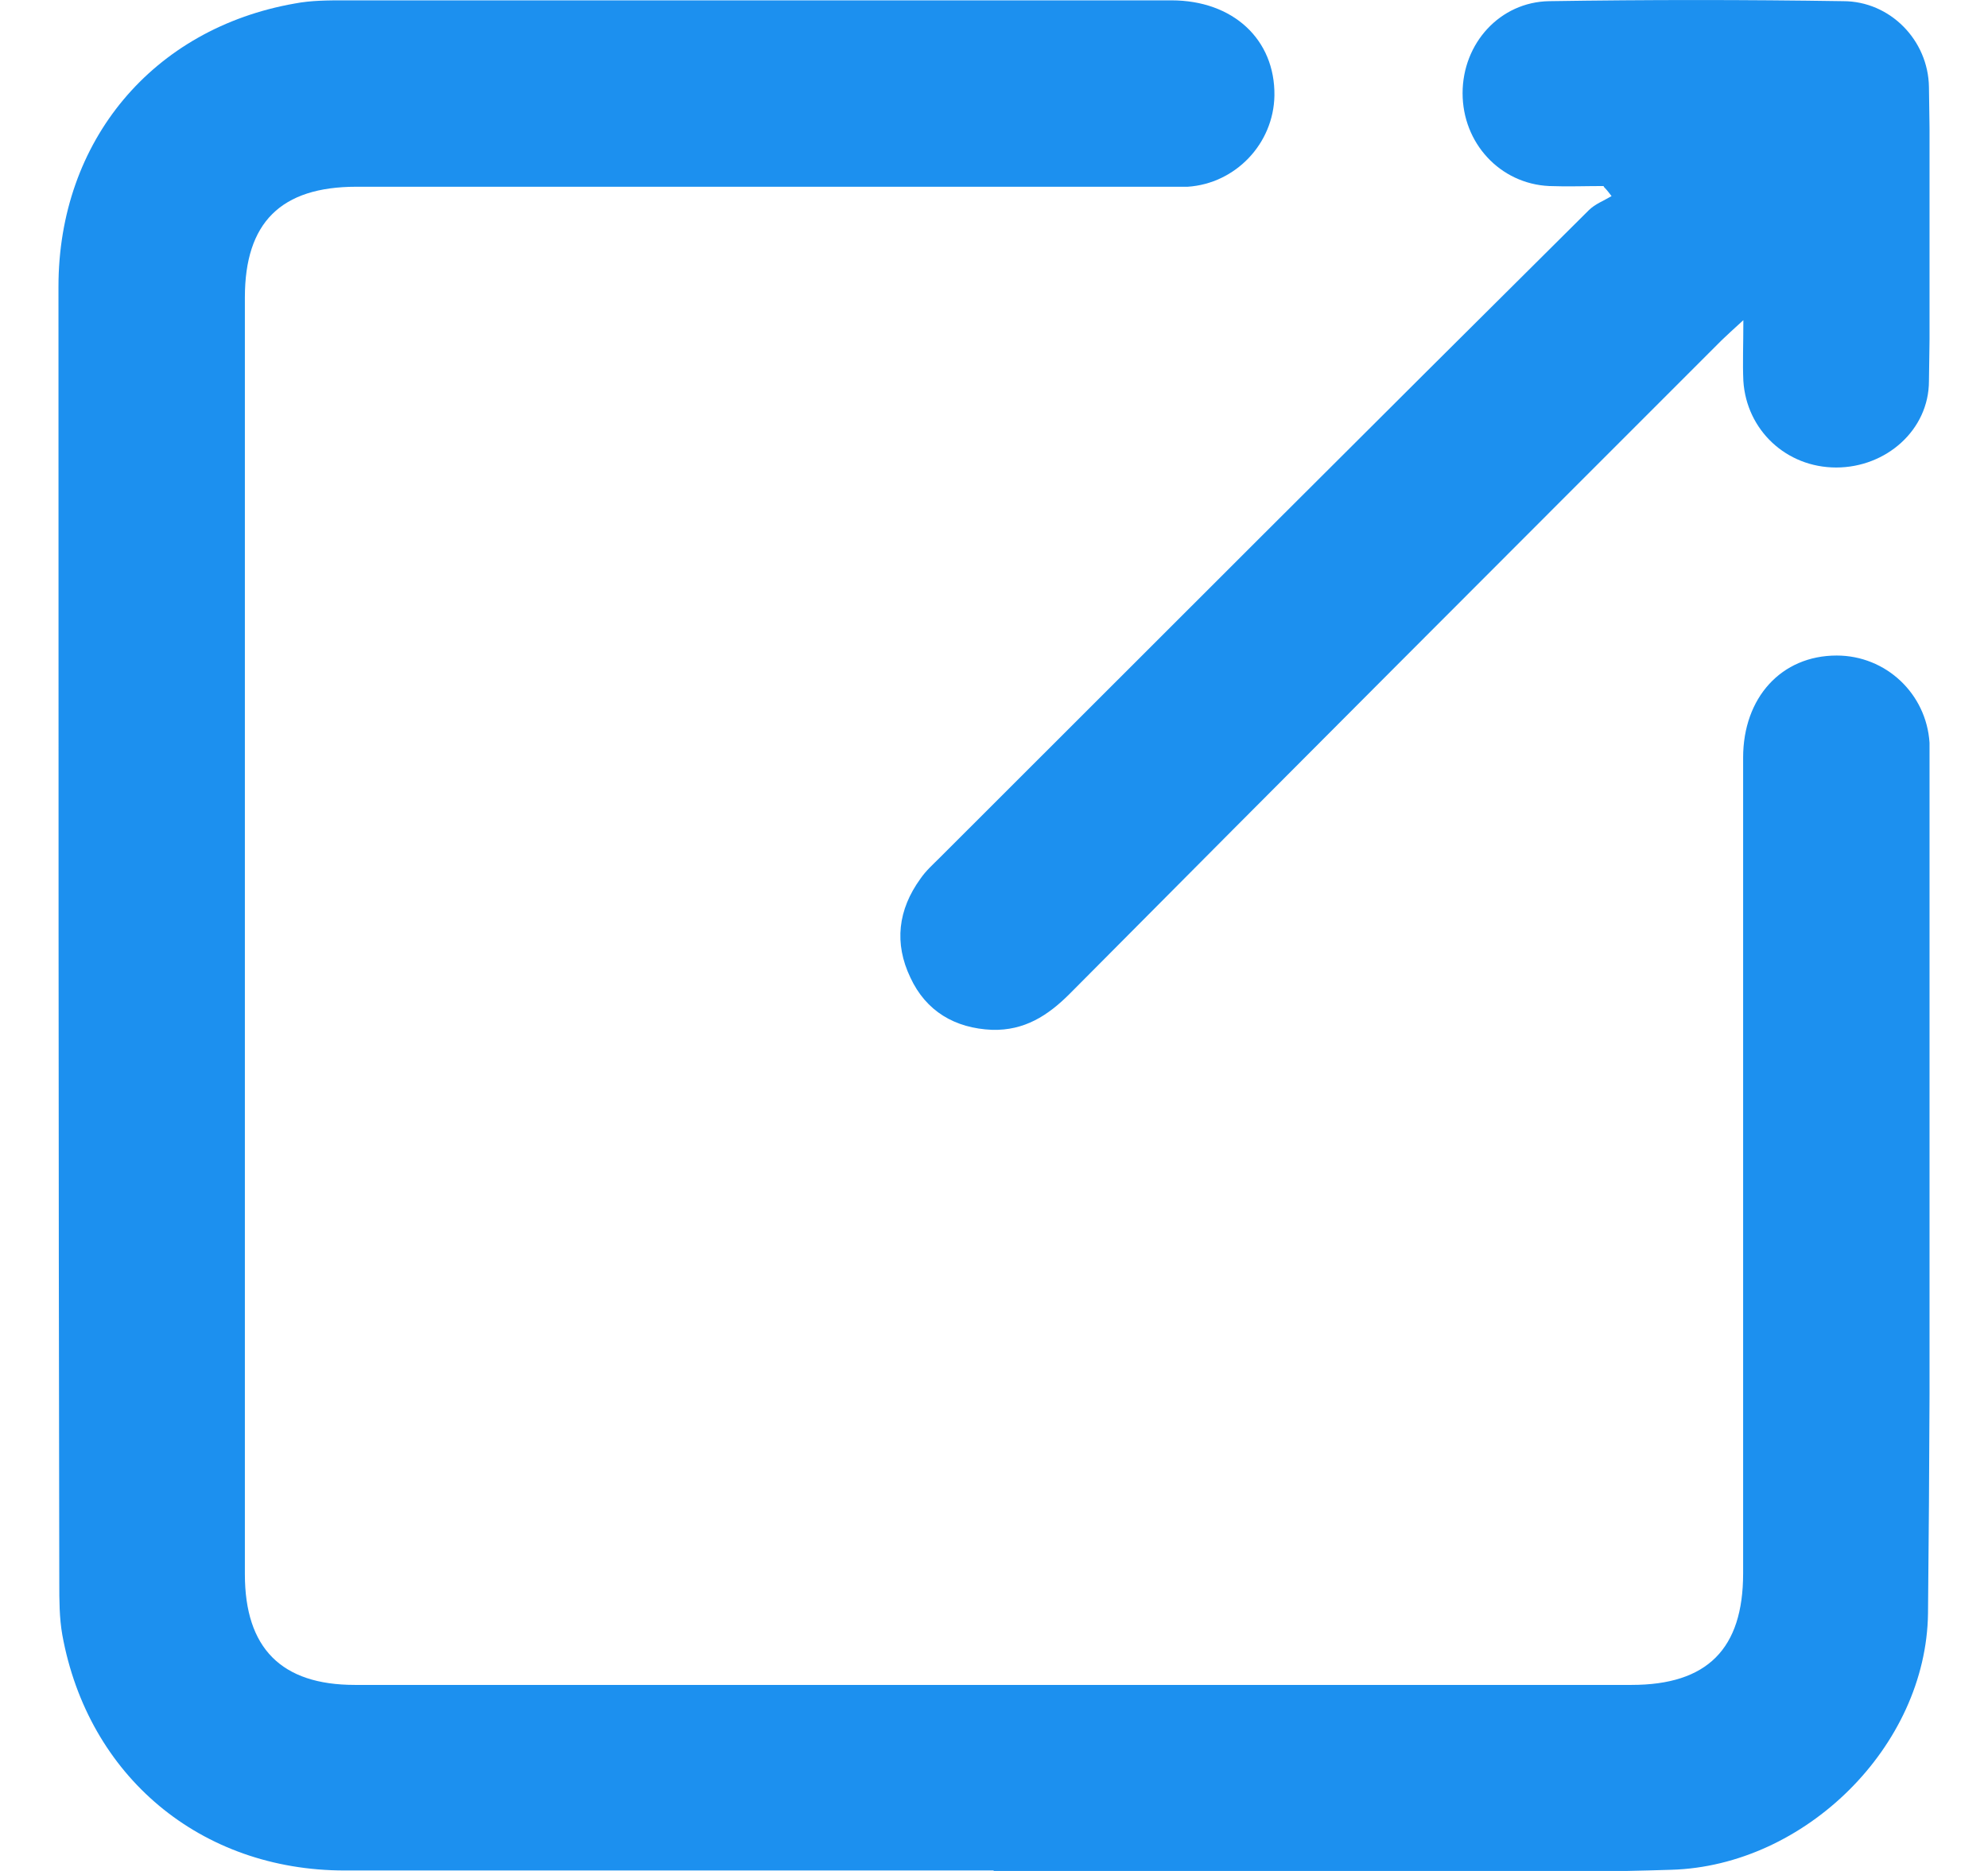 <svg width="17" height="16" viewBox="0 0 17 16" fill="none" xmlns="http://www.w3.org/2000/svg">
<g clip-path="url(#clip0_13878_55027)">
<path d="M8.497 15.996C6.649 15.996 4.795 15.996 2.948 15.996C1.714 15.996 0.753 15.19 0.533 13.982C0.507 13.836 0.507 13.682 0.507 13.536C0.5 9.841 0.5 6.146 0.5 2.451C0.5 1.204 1.307 0.243 2.521 0.03C2.661 0.003 2.808 0.003 2.948 0.003C5.302 0.003 7.663 0.003 10.017 0.003C10.544 0.003 10.904 0.337 10.898 0.817C10.891 1.23 10.564 1.57 10.157 1.597C10.077 1.597 9.997 1.597 9.911 1.597C7.623 1.597 5.335 1.597 3.048 1.597C2.401 1.597 2.094 1.904 2.094 2.544C2.094 6.186 2.094 9.821 2.094 13.462C2.094 14.096 2.407 14.409 3.034 14.409C6.676 14.409 10.311 14.409 13.952 14.409C14.599 14.409 14.906 14.102 14.906 13.455C14.906 11.128 14.906 8.807 14.906 6.479C14.906 5.966 15.233 5.606 15.706 5.606C16.127 5.606 16.473 5.932 16.5 6.352C16.5 6.352 16.5 6.366 16.5 6.372C16.5 8.847 16.513 11.321 16.487 13.796C16.473 14.936 15.433 15.957 14.292 15.99C13.265 16.023 12.245 16.003 11.218 16.003C10.311 16.003 9.404 16.003 8.497 16.003V15.996Z" fill="#1C90EF"/>
<path d="M13.714 1.591C13.561 1.591 13.401 1.597 13.247 1.591C12.827 1.571 12.507 1.224 12.507 0.797C12.507 0.37 12.827 0.017 13.247 0.01C14.088 -0.003 14.921 -0.003 15.762 0.01C16.162 0.01 16.489 0.343 16.495 0.744C16.509 1.584 16.509 2.418 16.495 3.258C16.495 3.678 16.128 3.998 15.702 3.998C15.275 3.998 14.935 3.678 14.908 3.258C14.901 3.105 14.908 2.951 14.908 2.738C14.821 2.818 14.768 2.865 14.721 2.911C12.86 4.772 11 6.633 9.146 8.5C8.959 8.687 8.759 8.814 8.485 8.807C8.165 8.794 7.918 8.647 7.785 8.36C7.645 8.067 7.678 7.78 7.872 7.513C7.918 7.446 7.978 7.393 8.038 7.333C9.886 5.486 11.733 3.638 13.587 1.797C13.641 1.744 13.714 1.717 13.781 1.677C13.761 1.651 13.741 1.624 13.714 1.597V1.591Z" fill="#1C90EF"/>
</g>
<defs>
<clipPath id="clip0_13878_55027">
<rect width="16" height="16.007" fill="white" transform="translate(0.5 -0.003)"/>
</clipPath>
</defs>
</svg>
